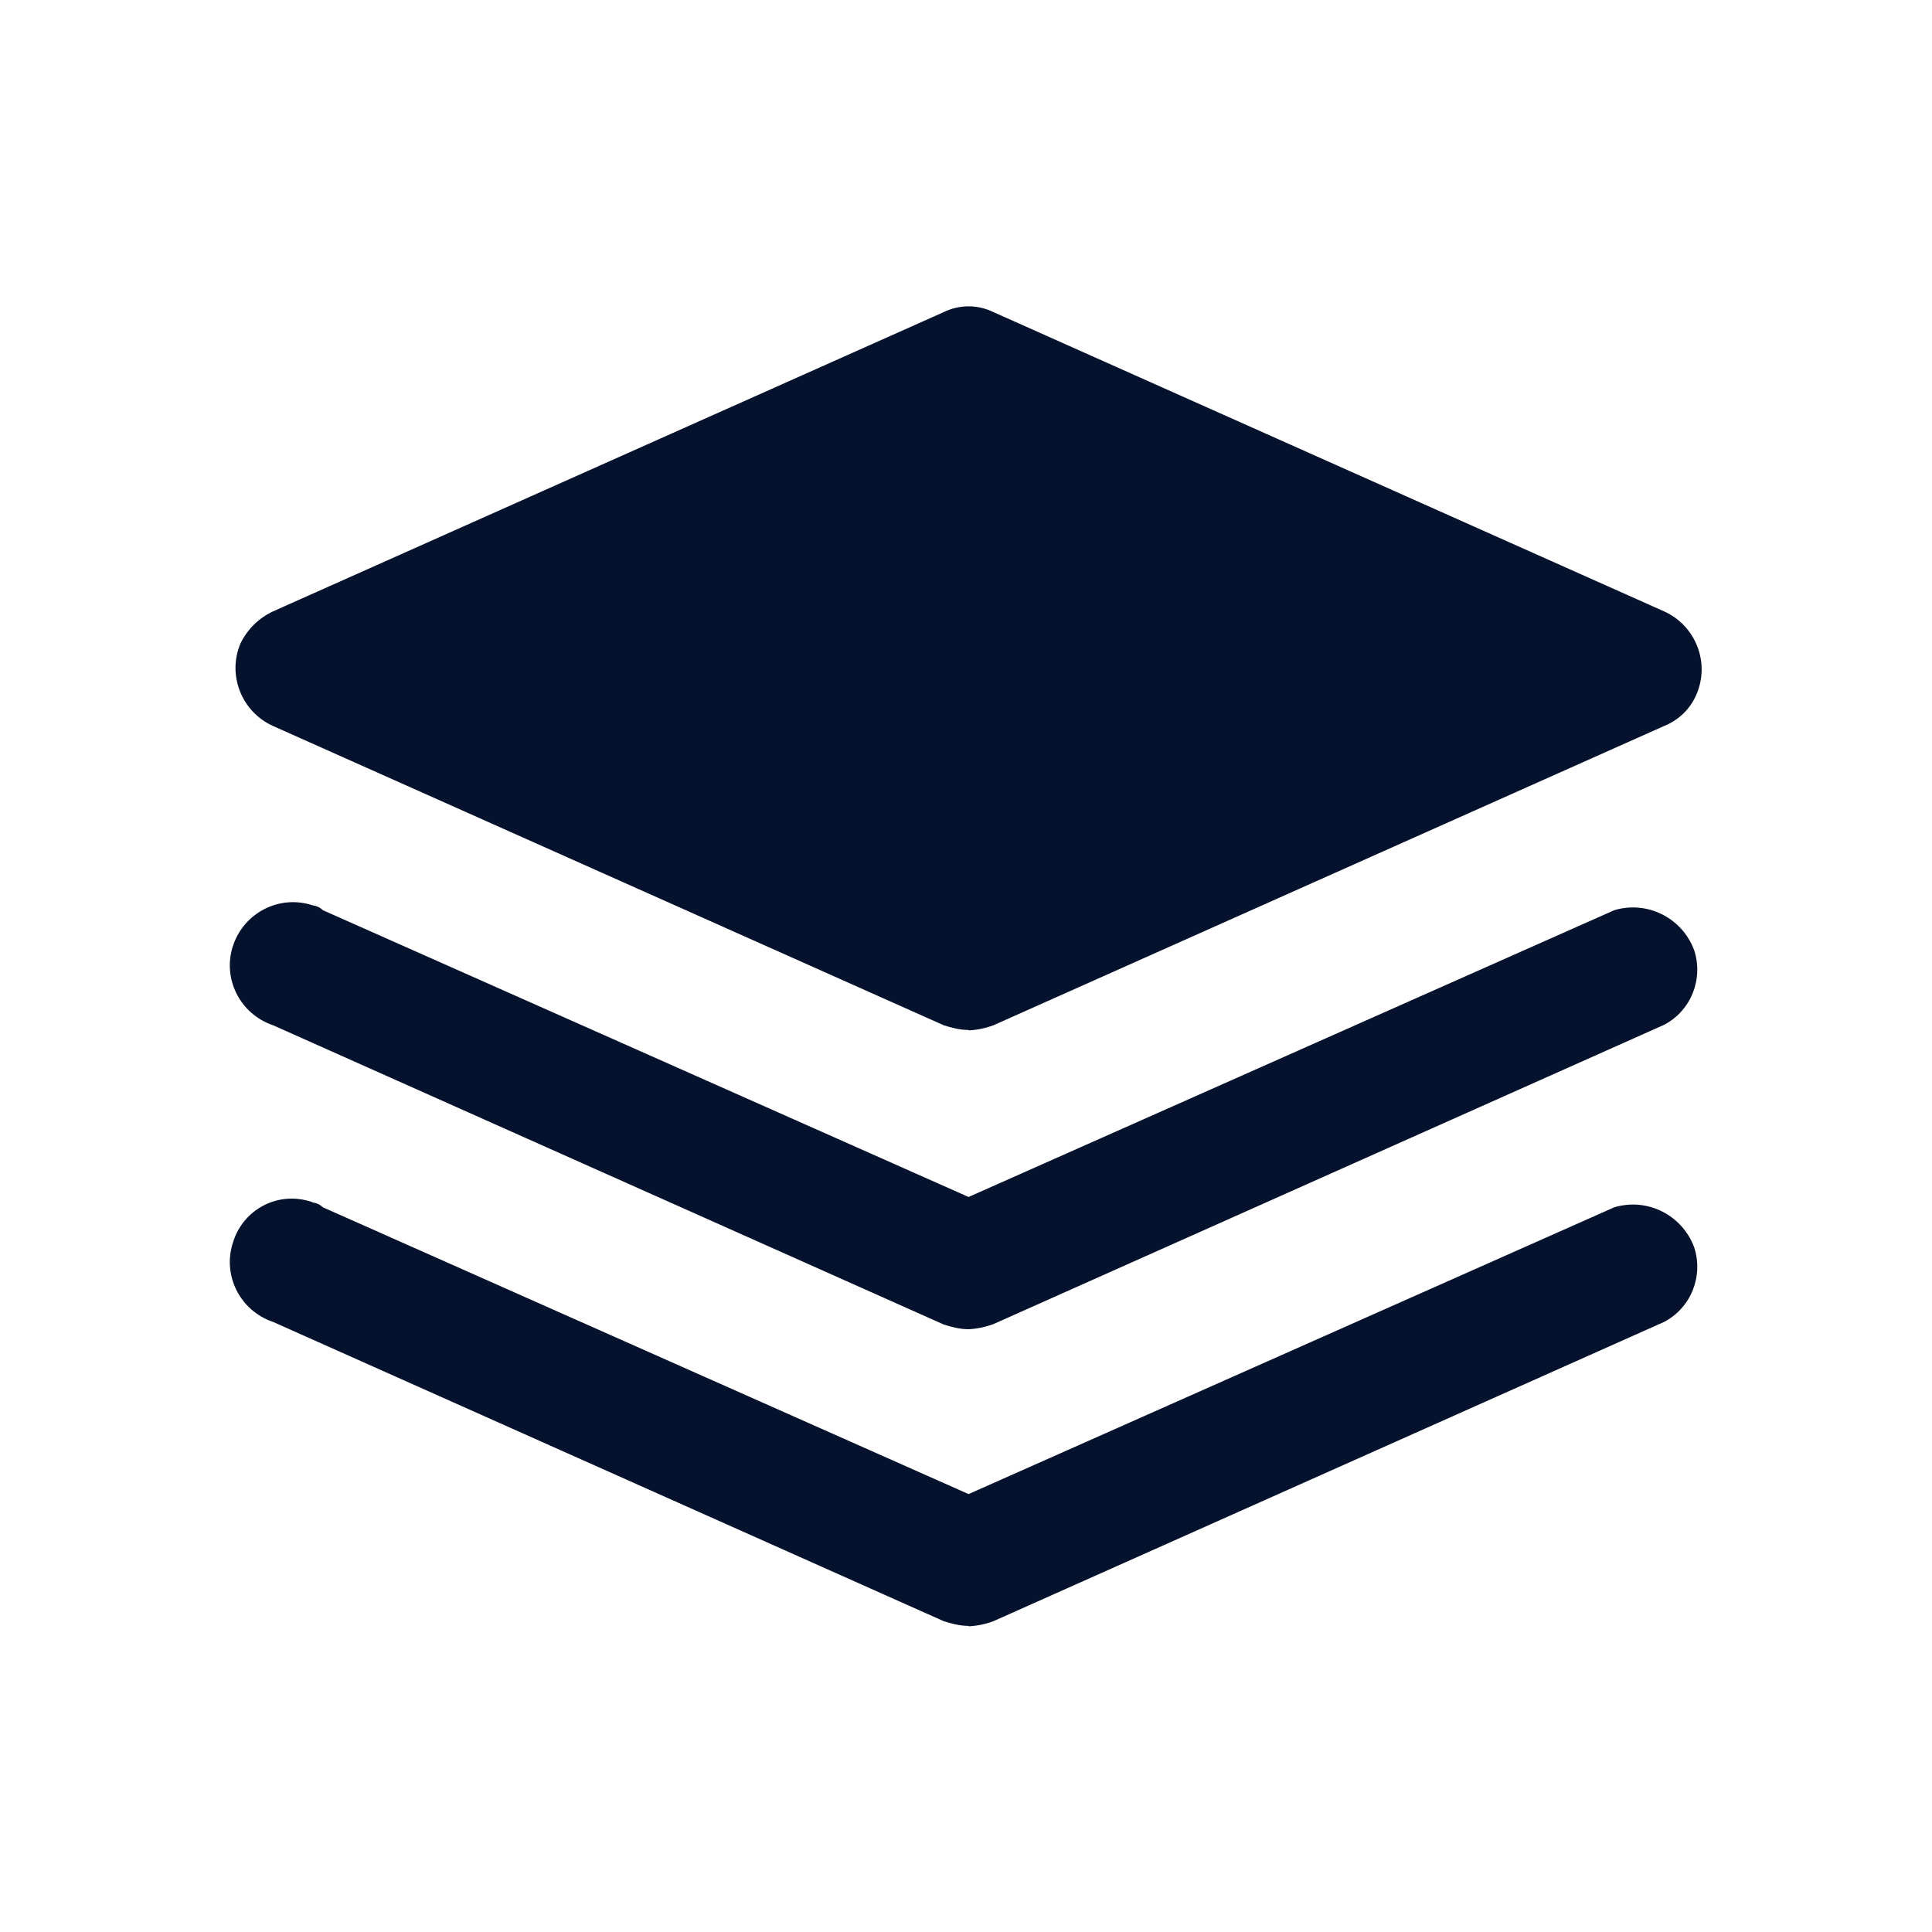 <?xml version="1.0" encoding="UTF-8"?>
<svg xmlns="http://www.w3.org/2000/svg" id="Layer_2" width="45" height="45" viewBox="0 0 45 45">
  <g id="Layer_2-2">
    <g id="Group_6857">
      <rect id="Rectangle_9218" width="45" height="45" fill="none"></rect>
      <g id="Group_6849-2">
        <path id="Path_19106" d="M22.56,30.96c-.2,0-.39-.05-.58-.11l-15.62-6.97c-.77-.26-1.19-1.09-.93-1.86.26-.77,1.09-1.19,1.86-.93h0c.09.01.17.05.23.11l15.04,6.68,15.04-6.68c.77-.23,1.58.18,1.86.93.22.67-.07,1.41-.7,1.74l-15.62,6.97c-.19.07-.38.11-.58.12Z" fill="#04122d"></path>
        <path id="Path_19107" d="M22.56,23.99c-.2,0-.39-.05-.58-.11l-15.62-6.97c-.73-.33-1.07-1.18-.76-1.92.16-.33.42-.59.76-.75l15.62-6.97c.37-.18.79-.18,1.16,0l15.62,6.97c.73.33,1.07,1.18.76,1.92-.14.34-.41.61-.76.75l-15.62,6.97c-.19.07-.38.11-.58.12Z" fill="#04122d"></path>
        <path id="Path_19108" d="M22.56,37.87c-.2,0-.39-.05-.58-.11l-15.62-6.97c-.77-.26-1.19-1.09-.93-1.86,0,0,0,0,0,0,.23-.75,1.02-1.18,1.78-.95.03,0,.05.02.08.03.09.01.17.05.23.11l15.04,6.68,15.04-6.68c.77-.23,1.58.18,1.86.93.22.67-.07,1.41-.7,1.74l-15.62,6.97c-.19.07-.38.11-.58.12Z" fill="#04122d"></path>
      </g>
    </g>
  </g>
</svg>
